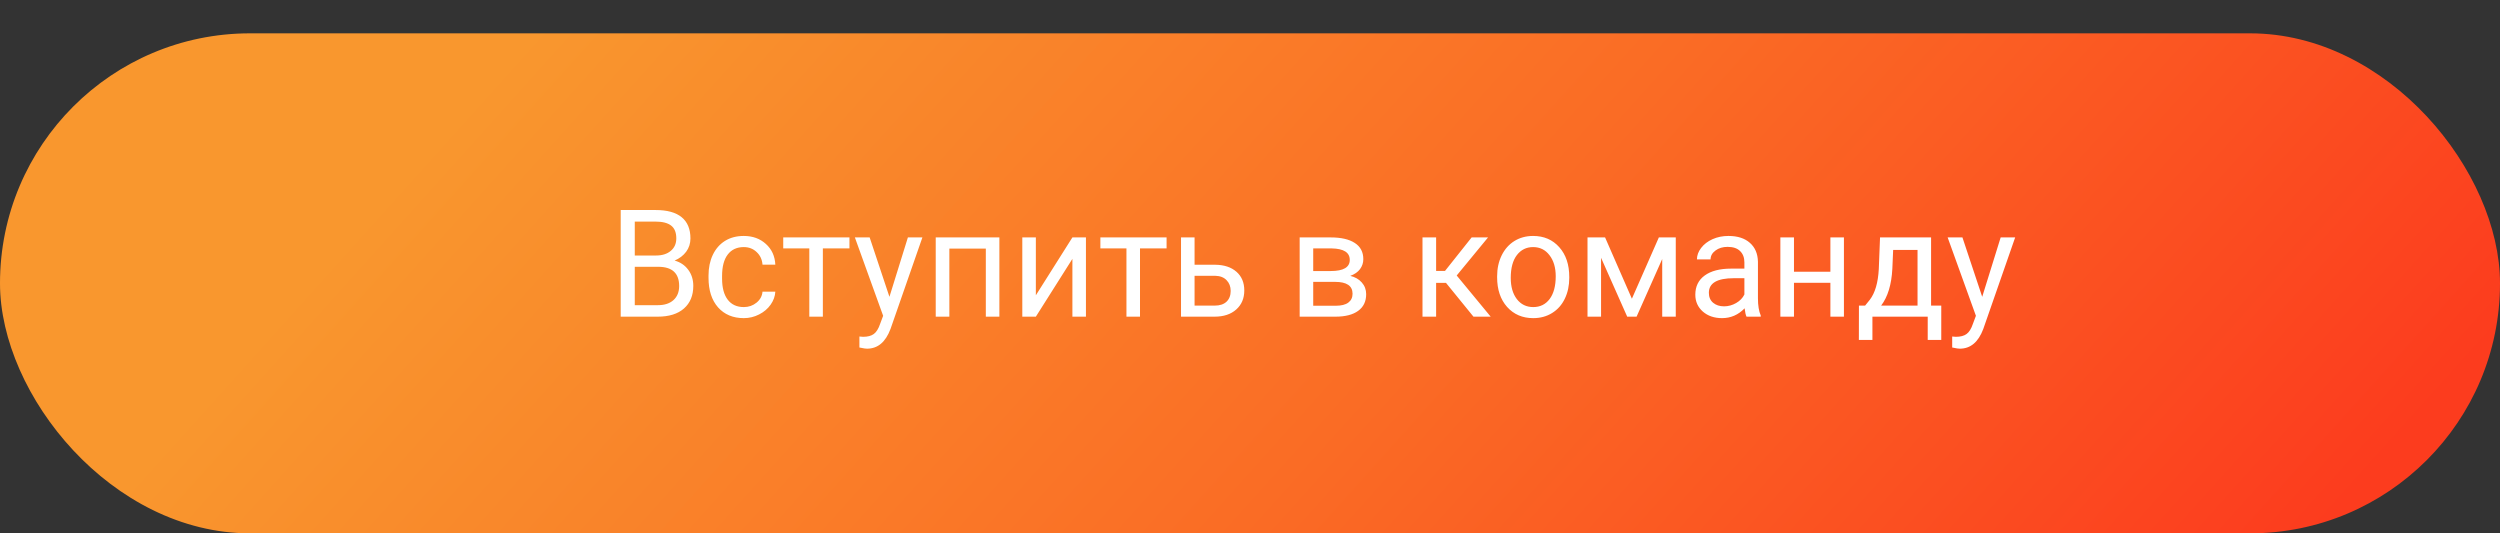 <?xml version="1.0" encoding="UTF-8"?> <svg xmlns="http://www.w3.org/2000/svg" width="300" height="64" viewBox="0 0 300 64" fill="none"><rect x="0" y="0" width="300" height="64" fill="#333333" stroke="none"/> <rect y="4" width="300" height="60" rx="30" fill="url(#paint0_linear)"></rect> <path d="M74.485 38V25.203H78.669C80.058 25.203 81.101 25.49 81.798 26.064C82.501 26.639 82.853 27.488 82.853 28.613C82.853 29.211 82.683 29.741 82.343 30.204C82.003 30.661 81.54 31.016 80.954 31.268C81.645 31.461 82.19 31.83 82.589 32.375C82.993 32.914 83.195 33.559 83.195 34.309C83.195 35.457 82.823 36.359 82.079 37.016C81.335 37.672 80.283 38 78.924 38H74.485ZM76.173 32.015V36.62H78.959C79.744 36.62 80.362 36.418 80.814 36.014C81.27 35.603 81.499 35.041 81.499 34.326C81.499 32.785 80.661 32.015 78.985 32.015H76.173ZM76.173 30.661H78.722C79.46 30.661 80.049 30.477 80.488 30.107C80.934 29.738 81.156 29.237 81.156 28.605C81.156 27.901 80.951 27.392 80.541 27.075C80.131 26.753 79.507 26.592 78.669 26.592H76.173V30.661ZM89.26 36.849C89.84 36.849 90.347 36.673 90.78 36.321C91.214 35.97 91.454 35.53 91.501 35.003H93.039C93.01 35.548 92.822 36.066 92.477 36.559C92.131 37.051 91.668 37.443 91.088 37.736C90.514 38.029 89.904 38.176 89.26 38.176C87.965 38.176 86.934 37.745 86.166 36.884C85.404 36.017 85.023 34.833 85.023 33.333V33.06C85.023 32.135 85.193 31.311 85.533 30.591C85.873 29.87 86.359 29.311 86.992 28.912C87.631 28.514 88.384 28.314 89.251 28.314C90.317 28.314 91.202 28.634 91.905 29.273C92.614 29.911 92.992 30.74 93.039 31.76H91.501C91.454 31.145 91.22 30.641 90.798 30.248C90.382 29.85 89.866 29.65 89.251 29.65C88.425 29.65 87.783 29.949 87.326 30.547C86.875 31.139 86.649 31.997 86.649 33.122V33.43C86.649 34.525 86.875 35.369 87.326 35.961C87.777 36.553 88.422 36.849 89.26 36.849ZM101.934 29.809H98.743V38H97.117V29.809H93.988V28.49H101.934V29.809ZM106.732 35.618L108.947 28.49H110.688L106.864 39.468C106.272 41.05 105.332 41.841 104.043 41.841L103.735 41.815L103.129 41.7V40.382L103.568 40.417C104.119 40.417 104.547 40.306 104.852 40.083C105.162 39.86 105.417 39.453 105.616 38.861L105.977 37.895L102.584 28.49H104.359L106.732 35.618ZM119.925 38H118.299V29.835H113.922V38H112.287V28.49H119.925V38ZM128.688 28.49H130.313V38H128.688V31.065L124.302 38H122.676V28.49H124.302V35.434L128.688 28.49ZM139.99 29.809H136.8V38H135.174V29.809H132.045V28.49H139.99V29.809ZM143.348 31.769H145.817C146.896 31.78 147.748 32.062 148.375 32.612C149.002 33.163 149.315 33.91 149.315 34.853C149.315 35.803 148.993 36.565 148.349 37.139C147.704 37.713 146.837 38 145.747 38H141.722V28.49H143.348V31.769ZM143.348 33.096V36.673H145.765C146.374 36.673 146.846 36.518 147.18 36.207C147.514 35.891 147.681 35.46 147.681 34.915C147.681 34.388 147.517 33.957 147.188 33.623C146.866 33.283 146.412 33.107 145.826 33.096H143.348ZM155.96 38V28.49H159.669C160.935 28.49 161.904 28.713 162.578 29.158C163.258 29.598 163.598 30.245 163.598 31.101C163.598 31.54 163.466 31.939 163.202 32.296C162.938 32.648 162.549 32.917 162.033 33.105C162.607 33.239 163.067 33.503 163.413 33.895C163.765 34.288 163.94 34.757 163.94 35.302C163.94 36.175 163.618 36.843 162.974 37.306C162.335 37.769 161.43 38 160.258 38H155.96ZM157.586 33.825V36.69H160.275C160.955 36.69 161.462 36.565 161.796 36.312C162.136 36.06 162.306 35.706 162.306 35.249C162.306 34.3 161.608 33.825 160.214 33.825H157.586ZM157.586 32.524H159.687C161.21 32.524 161.972 32.079 161.972 31.189C161.972 30.298 161.251 29.838 159.81 29.809H157.586V32.524ZM173.521 33.948H172.334V38H170.699V28.49H172.334V32.516H173.397L176.597 28.49H178.565L174.804 33.06L178.882 38H176.816L173.521 33.948ZM179.655 33.157C179.655 32.226 179.837 31.388 180.2 30.644C180.569 29.899 181.079 29.325 181.729 28.921C182.386 28.517 183.133 28.314 183.971 28.314C185.266 28.314 186.312 28.763 187.108 29.659C187.911 30.556 188.312 31.748 188.312 33.236V33.351C188.312 34.276 188.134 35.108 187.776 35.847C187.425 36.579 186.918 37.15 186.256 37.56C185.6 37.971 184.844 38.176 183.988 38.176C182.699 38.176 181.653 37.727 180.851 36.831C180.054 35.935 179.655 34.748 179.655 33.272V33.157ZM181.29 33.351C181.29 34.405 181.533 35.252 182.02 35.891C182.512 36.529 183.168 36.849 183.988 36.849C184.814 36.849 185.471 36.526 185.957 35.882C186.443 35.231 186.687 34.323 186.687 33.157C186.687 32.114 186.438 31.27 185.939 30.626C185.447 29.976 184.791 29.65 183.971 29.65C183.168 29.65 182.521 29.97 182.028 30.608C181.536 31.247 181.29 32.161 181.29 33.351ZM195.827 35.847L199.062 28.49H201.092V38H199.466V31.083L196.39 38H195.265L192.127 30.934V38H190.501V28.49H192.61L195.827 35.847ZM209.582 38C209.488 37.812 209.412 37.478 209.354 36.998C208.598 37.783 207.695 38.176 206.646 38.176C205.709 38.176 204.938 37.912 204.335 37.385C203.737 36.852 203.438 36.178 203.438 35.363C203.438 34.373 203.813 33.605 204.563 33.06C205.319 32.51 206.38 32.234 207.745 32.234H209.327V31.487C209.327 30.919 209.157 30.468 208.817 30.134C208.478 29.794 207.977 29.624 207.314 29.624C206.734 29.624 206.248 29.77 205.855 30.064C205.463 30.356 205.267 30.711 205.267 31.127H203.632C203.632 30.652 203.799 30.195 204.133 29.756C204.473 29.311 204.93 28.959 205.504 28.701C206.084 28.443 206.72 28.314 207.411 28.314C208.507 28.314 209.365 28.59 209.986 29.141C210.607 29.686 210.93 30.439 210.953 31.399V35.776C210.953 36.649 211.064 37.344 211.287 37.859V38H209.582ZM206.884 36.761C207.394 36.761 207.877 36.629 208.334 36.365C208.791 36.102 209.122 35.759 209.327 35.337V33.386H208.053C206.061 33.386 205.064 33.969 205.064 35.135C205.064 35.645 205.234 36.043 205.574 36.33C205.914 36.617 206.351 36.761 206.884 36.761ZM221.271 38H219.646V33.94H215.277V38H213.643V28.49H215.277V32.612H219.646V28.49H221.271V38ZM223.812 36.673L224.374 35.978C225.007 35.158 225.367 33.928 225.455 32.287L225.604 28.49H231.73V36.673H232.952V40.795H231.326V38H224.69V40.795H223.064L223.073 36.673H223.812ZM225.736 36.673H230.104V29.993H227.178L227.081 32.261C226.981 34.153 226.533 35.624 225.736 36.673ZM237.865 35.618L240.08 28.49H241.82L237.997 39.468C237.405 41.05 236.465 41.841 235.176 41.841L234.868 41.815L234.262 41.7V40.382L234.701 40.417C235.252 40.417 235.68 40.306 235.984 40.083C236.295 39.86 236.55 39.453 236.749 38.861L237.109 37.895L233.717 28.49H235.492L237.865 35.618Z" fill="white"></path> <defs> <linearGradient id="paint0_linear" x1="45.946" y1="23.831" x2="194.211" y2="157.201" gradientUnits="userSpaceOnUse"> <stop stop-color="#F9972E"></stop> <stop offset="0.516" stop-color="#FA6C25"></stop> <stop offset="1" stop-color="#FC3C1E"></stop> </linearGradient> </defs> </svg> 